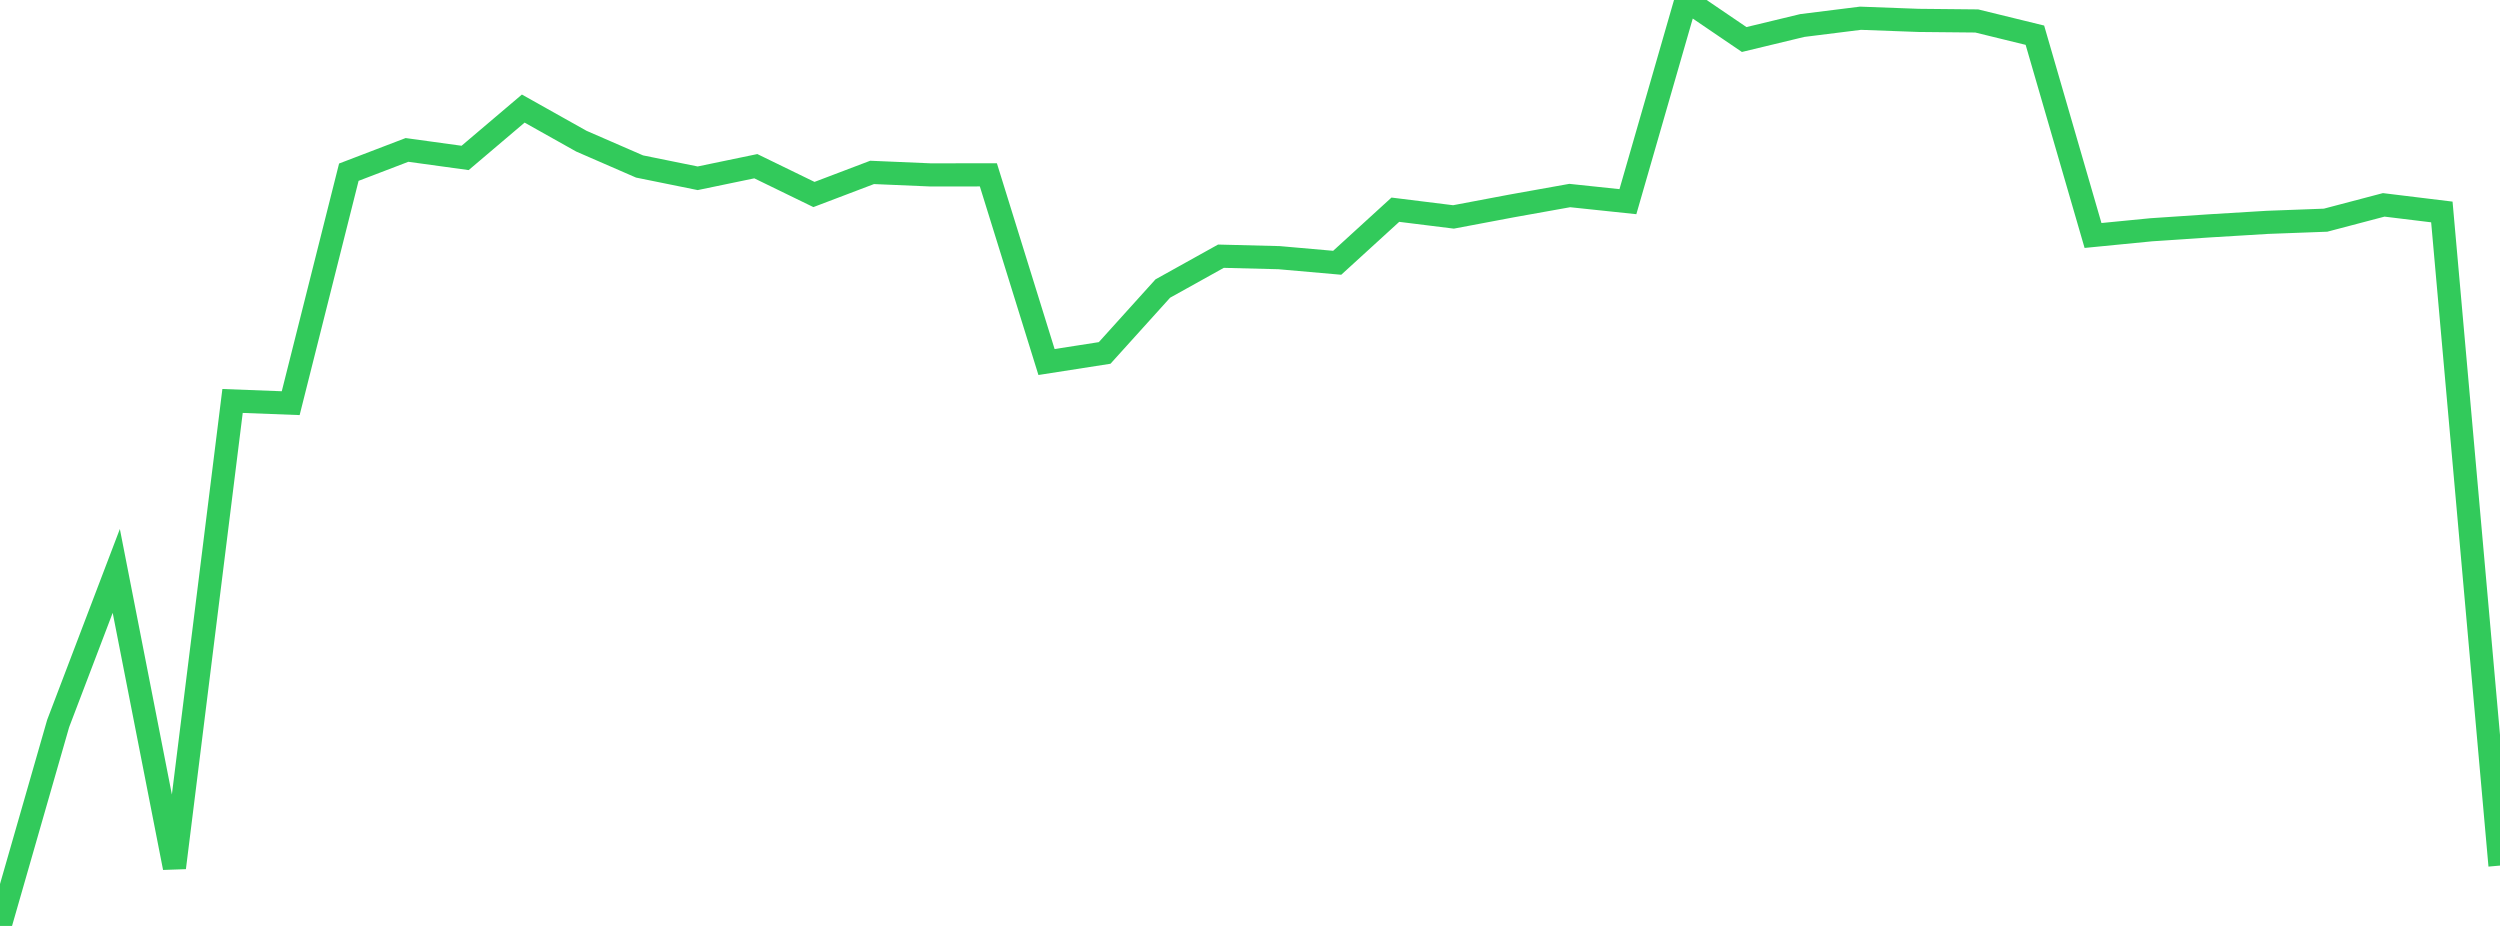 <?xml version="1.0" standalone="no"?>
<!DOCTYPE svg PUBLIC "-//W3C//DTD SVG 1.1//EN" "http://www.w3.org/Graphics/SVG/1.1/DTD/svg11.dtd">

<svg width="135" height="50" viewBox="0 0 135 50" preserveAspectRatio="none" 
  xmlns="http://www.w3.org/2000/svg"
  xmlns:xlink="http://www.w3.org/1999/xlink">


<polyline points="0.0, 50.0 3.14, 39.07 6.279, 30.83 9.419, 46.857 12.558, 21.652 15.698, 21.771 18.837, 9.298 21.977, 8.096 25.116, 8.528 28.256, 5.863 31.395, 7.624 34.535, 8.99 37.674, 9.627 40.814, 8.975 43.953, 10.503 47.093, 9.31 50.233, 9.444 53.372, 9.442 56.512, 19.549 59.651, 19.059 62.791, 15.581 65.93, 13.835 69.07, 13.914 72.209, 14.19 75.349, 11.324 78.488, 11.714 81.628, 11.121 84.767, 10.559 87.907, 10.89 91.047, 0.0 94.186, 2.134 97.326, 1.377 100.465, 0.985 103.605, 1.101 106.744, 1.132 109.884, 1.901 113.023, 12.716 116.163, 12.408 119.302, 12.197 122.442, 12.007 125.581, 11.89 128.721, 11.063 131.86, 11.446 135.0, 46.741" fill="none" stroke="#32ca5b" stroke-width="1.25"/>

</svg>